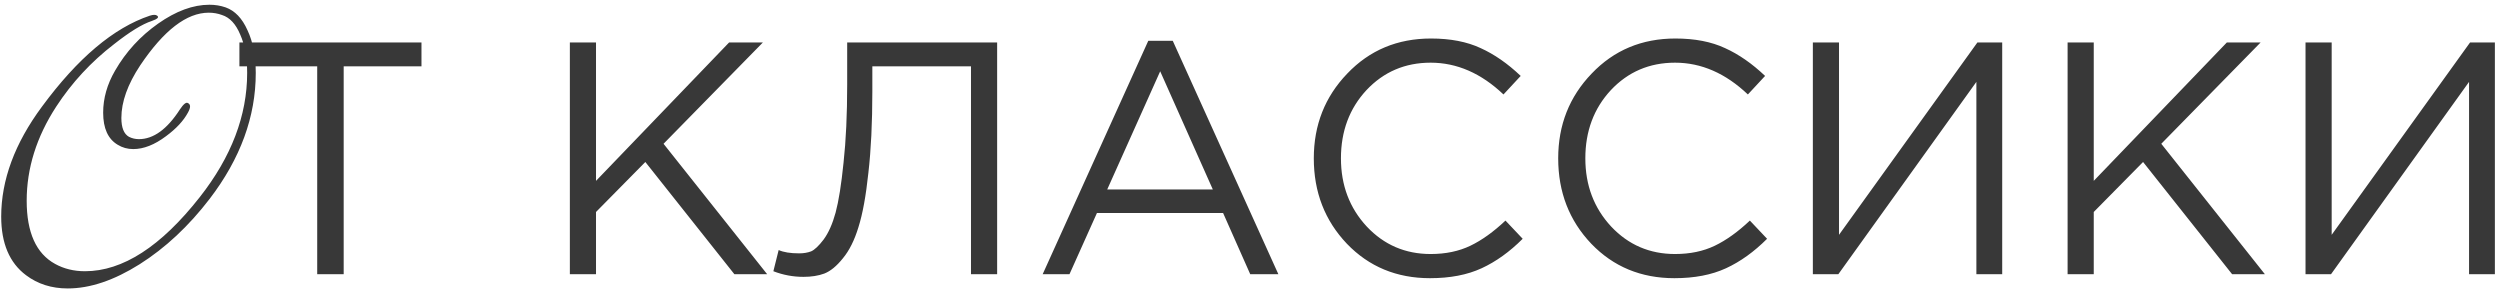 <?xml version="1.0" encoding="UTF-8"?> <svg xmlns="http://www.w3.org/2000/svg" width="410" height="48" viewBox="0 0 410 48" fill="none"><path d="M37.005 1.213C38.525 1.756 39.719 3.004 40.588 4.959C41.493 6.877 41.945 9.211 41.945 11.962C41.945 19.128 39.43 26.005 34.399 32.592C30.961 37.08 27.124 40.663 22.89 43.342C18.691 45.984 14.764 47.305 11.109 47.305C8.467 47.305 6.187 46.581 4.268 45.133C1.554 43.106 0.197 39.903 0.197 35.524C0.197 29.516 2.422 23.508 6.874 17.5C12.738 9.537 18.637 4.561 24.573 2.57C25.152 2.389 25.55 2.389 25.767 2.57C26.129 2.823 25.839 3.113 24.898 3.439C23.342 3.945 21.279 5.212 18.709 7.239C14.945 10.134 11.778 13.555 9.209 17.5C5.987 22.458 4.377 27.598 4.377 32.918C4.377 38.13 5.933 41.586 9.046 43.287C10.493 44.084 12.122 44.482 13.932 44.482C20.121 44.482 26.4 40.428 32.77 32.321C37.946 25.734 40.534 18.947 40.534 11.962C40.534 9.465 40.154 7.366 39.394 5.665C38.67 3.927 37.675 2.86 36.408 2.461C35.72 2.208 34.996 2.081 34.236 2.081C30.617 2.081 26.871 4.959 22.998 10.713C20.935 13.826 19.904 16.703 19.904 19.346C19.904 20.938 20.32 21.97 21.152 22.44C21.659 22.693 22.202 22.82 22.781 22.82C25.17 22.82 27.414 21.191 29.513 17.934C30.092 17.065 30.526 16.721 30.816 16.902C31.286 17.12 31.286 17.645 30.816 18.477C30.092 19.816 28.898 21.101 27.233 22.331C25.351 23.743 23.559 24.449 21.858 24.449C20.917 24.449 20.067 24.213 19.306 23.743C17.714 22.802 16.918 21.047 16.918 18.477C16.918 16.124 17.569 13.826 18.872 11.582C20.646 8.506 22.998 5.936 25.93 3.873C28.861 1.81 31.666 0.778 34.345 0.778C35.286 0.778 36.172 0.923 37.005 1.213ZM52.021 44.97V10.876H39.263V6.968H69.122V10.876H56.364V44.97H52.021ZM93.457 44.97V6.968H97.746V29.661L119.57 6.968H125.108L108.821 23.58L125.814 44.97H120.439L105.835 26.566L97.746 34.764V44.97H93.457ZM131.772 45.404C130.071 45.404 128.424 45.097 126.832 44.482L127.7 41.007C128.497 41.369 129.619 41.55 131.066 41.55C131.79 41.55 132.442 41.441 133.021 41.224C133.6 40.971 134.287 40.319 135.084 39.27C135.88 38.184 136.531 36.718 137.038 34.872C137.545 32.99 137.979 30.258 138.341 26.675C138.739 23.055 138.938 18.785 138.938 13.862V6.968H163.531V44.97H159.243V10.876H143.064V15.002C143.064 20.142 142.847 24.593 142.413 28.358C142.015 32.122 141.472 35.09 140.784 37.261C140.133 39.397 139.282 41.098 138.232 42.364C137.219 43.631 136.206 44.464 135.192 44.862C134.215 45.224 133.075 45.404 131.772 45.404ZM170.998 44.97L188.316 6.696H192.334L209.652 44.97H205.038L200.586 34.927H179.901L175.395 44.97H170.998ZM181.584 31.072H198.903L190.271 11.691L181.584 31.072ZM234.519 45.622C229.054 45.622 224.512 43.74 220.892 39.976C217.273 36.175 215.463 31.506 215.463 25.969C215.463 20.504 217.291 15.871 220.946 12.071C224.602 8.234 229.18 6.316 234.682 6.316C237.867 6.316 240.581 6.841 242.825 7.89C245.069 8.904 247.259 10.424 249.394 12.451L246.571 15.491C242.916 12.016 238.934 10.279 234.627 10.279C230.429 10.279 226.918 11.781 224.095 14.785C221.308 17.789 219.915 21.517 219.915 25.969C219.915 30.384 221.327 34.112 224.15 37.153C226.973 40.157 230.465 41.659 234.627 41.659C237.089 41.659 239.26 41.206 241.142 40.301C243.024 39.397 244.942 38.021 246.897 36.175L249.72 39.161C247.585 41.297 245.341 42.907 242.988 43.993C240.636 45.079 237.812 45.622 234.519 45.622ZM274.6 45.622C269.135 45.622 264.592 43.74 260.973 39.976C257.354 36.175 255.544 31.506 255.544 25.969C255.544 20.504 257.372 15.871 261.027 12.071C264.683 8.234 269.261 6.316 274.763 6.316C277.948 6.316 280.662 6.841 282.906 7.89C285.15 8.904 287.34 10.424 289.475 12.451L286.652 15.491C282.997 12.016 279.015 10.279 274.708 10.279C270.51 10.279 266.999 11.781 264.176 14.785C261.389 17.789 259.996 21.517 259.996 25.969C259.996 30.384 261.407 34.112 264.231 37.153C267.054 40.157 270.546 41.659 274.708 41.659C277.17 41.659 279.341 41.206 281.223 40.301C283.105 39.397 285.023 38.021 286.978 36.175L289.801 39.161C287.666 41.297 285.422 42.907 283.069 43.993C280.716 45.079 277.893 45.622 274.6 45.622ZM297.308 44.97V6.968H301.597V38.51L324.29 6.968H328.362V44.97H324.127V13.428L301.488 44.97H297.308ZM339.086 44.97V6.968H343.375V29.661L365.199 6.968H370.737L354.45 23.58L371.442 44.97H366.068L351.464 26.566L343.375 34.764V44.97H339.086ZM378.106 44.97V6.968H382.395V38.51L405.088 6.968H409.16V44.97H404.925V13.428L382.287 44.97H378.106Z" fill="#383838"></path></svg> 